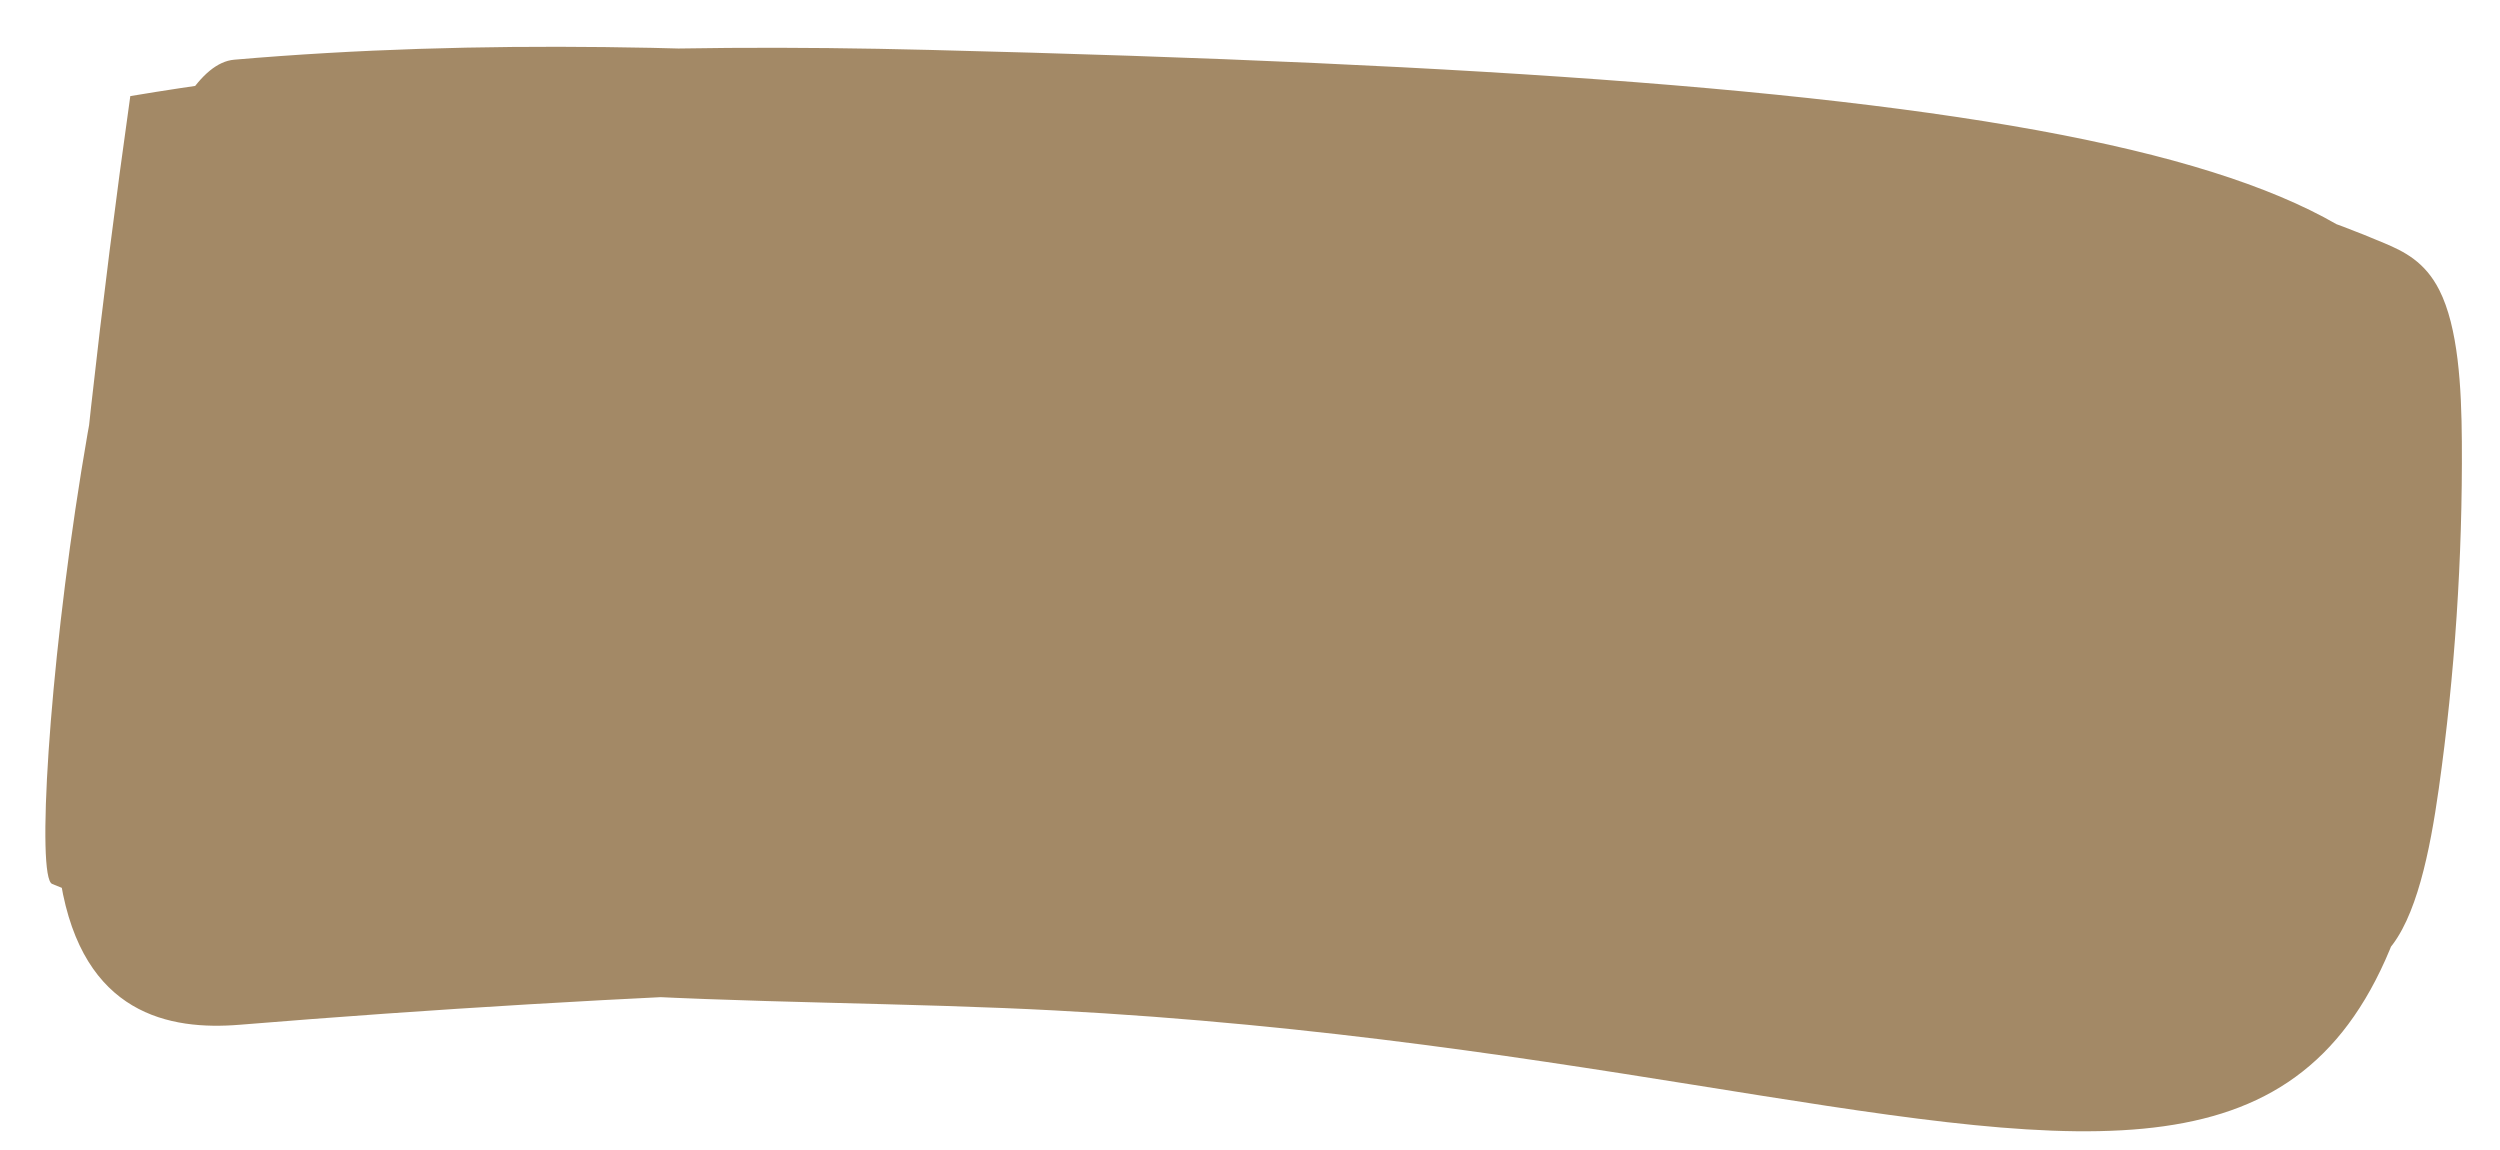 <svg width="50" height="23" viewBox="0 0 50 23" fill="none" xmlns="http://www.w3.org/2000/svg">
<path d="M49.08 8C49.04 3.163 40.869 1.553 18.576 0.998C13.189 0.863 8.004 1.018 2.606 1.922C2.023 6.045 1.558 10.227 1.214 14.435C1.126 15.513 1.047 16.64 1.216 17.648C1.658 20.298 3.397 20.61 4.795 20.495C12.517 19.864 20.237 19.575 27.948 19.633C34.159 19.678 40.367 19.949 46.586 19.478C46.983 19.448 47.397 19.406 47.755 19.01C48.324 18.379 48.599 17.029 48.776 15.771C49.096 13.504 49.252 11.159 49.237 8.836C49.23 7.737 49.164 6.545 48.785 5.799C48.497 5.233 48.082 5.03 47.684 4.862C43.335 3.02 38.828 2.729 34.349 2.444C24.495 1.815 14.552 0.343 4.684 1.194C2.005 1.428 0.42 17.421 1.042 17.678C7.149 20.206 13.806 19.905 20.076 20.161C41.994 21.058 49.258 29.752 49.08 7.998L49.08 8Z" fill="#A38966"/>
</svg>
